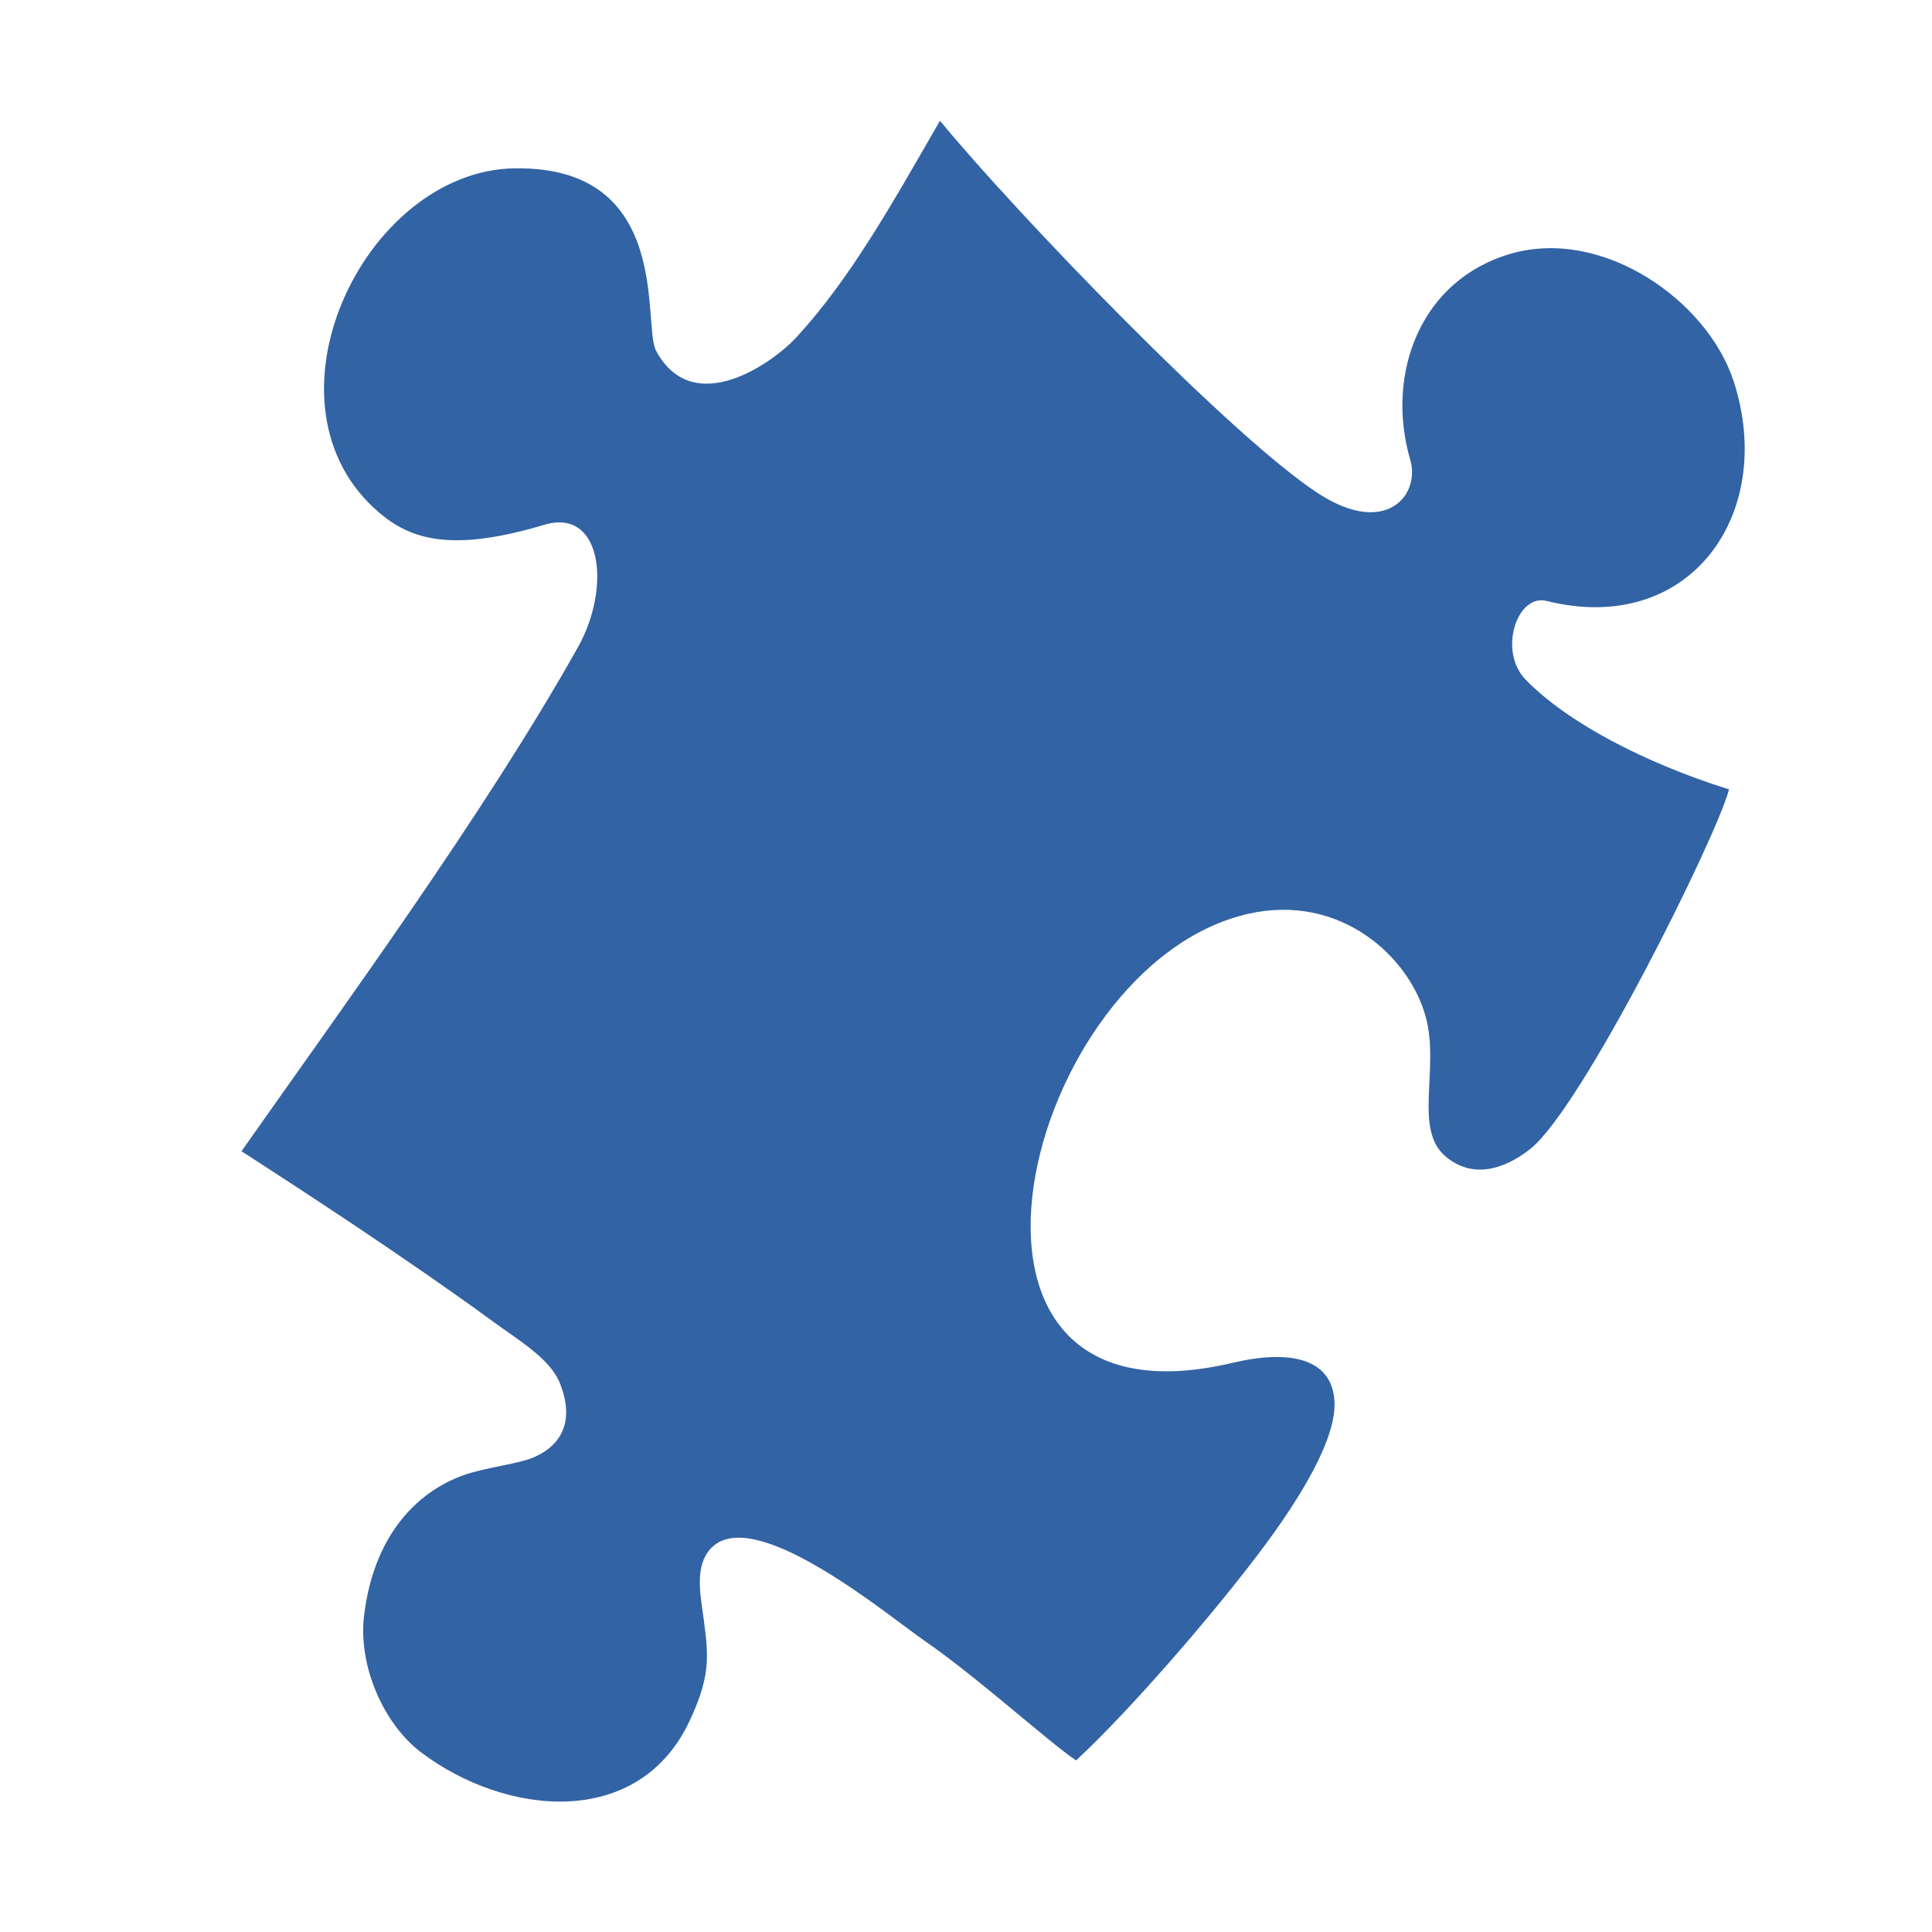 <?xml version="1.0" encoding="UTF-8"?> <svg xmlns="http://www.w3.org/2000/svg" width="32" height="32" viewBox="0 0 32 32" fill="none"><path fill-rule="evenodd" clip-rule="evenodd" d="M10.866 5.808C11.484 6.959 12.812 6 13.19 5.588C14.085 4.615 14.77 3.386 15.569 2C16.838 3.543 20.434 7.275 21.851 8.183C22.967 8.898 23.526 8.19 23.359 7.619C22.943 6.197 23.522 4.629 25.036 4.199C26.55 3.77 28.275 4.972 28.713 6.31C29.428 8.496 28.001 10.548 25.614 9.953C25.128 9.832 24.81 10.78 25.267 11.254C25.962 11.974 27.266 12.645 28.638 13.075C28.439 13.85 26.206 18.352 25.344 19.032C24.928 19.36 24.394 19.542 23.937 19.149C23.409 18.695 23.849 17.688 23.613 16.836C23.337 15.838 22.199 14.798 20.687 15.133C16.961 15.96 14.992 23.858 20.418 22.572C21.349 22.352 22.064 22.489 22.103 23.212C22.133 23.768 21.659 24.599 21.119 25.362C20.398 26.381 18.807 28.249 17.823 29.158C17.359 28.846 16.201 27.789 15.307 27.172C14.723 26.769 12.6 24.993 11.835 25.591C11.57 25.799 11.566 26.164 11.616 26.531C11.727 27.362 11.811 27.668 11.426 28.495C10.583 30.309 8.376 30.082 6.976 29.026C6.349 28.552 5.933 27.587 6.029 26.77C6.203 25.29 7.059 24.596 7.837 24.384C8.206 24.283 8.62 24.235 8.849 24.134C9.334 23.919 9.506 23.503 9.277 22.918C9.117 22.507 8.601 22.207 8.151 21.878C6.753 20.857 5.065 19.756 4 19.068C5.682 16.672 8.005 13.507 9.569 10.727C10.131 9.728 9.969 8.407 9.016 8.692C7.487 9.15 6.809 8.938 6.29 8.499C4.174 6.712 6.025 2.825 8.524 2.788C11.153 2.749 10.636 5.379 10.866 5.808Z" fill="#3263A4"></path></svg> 